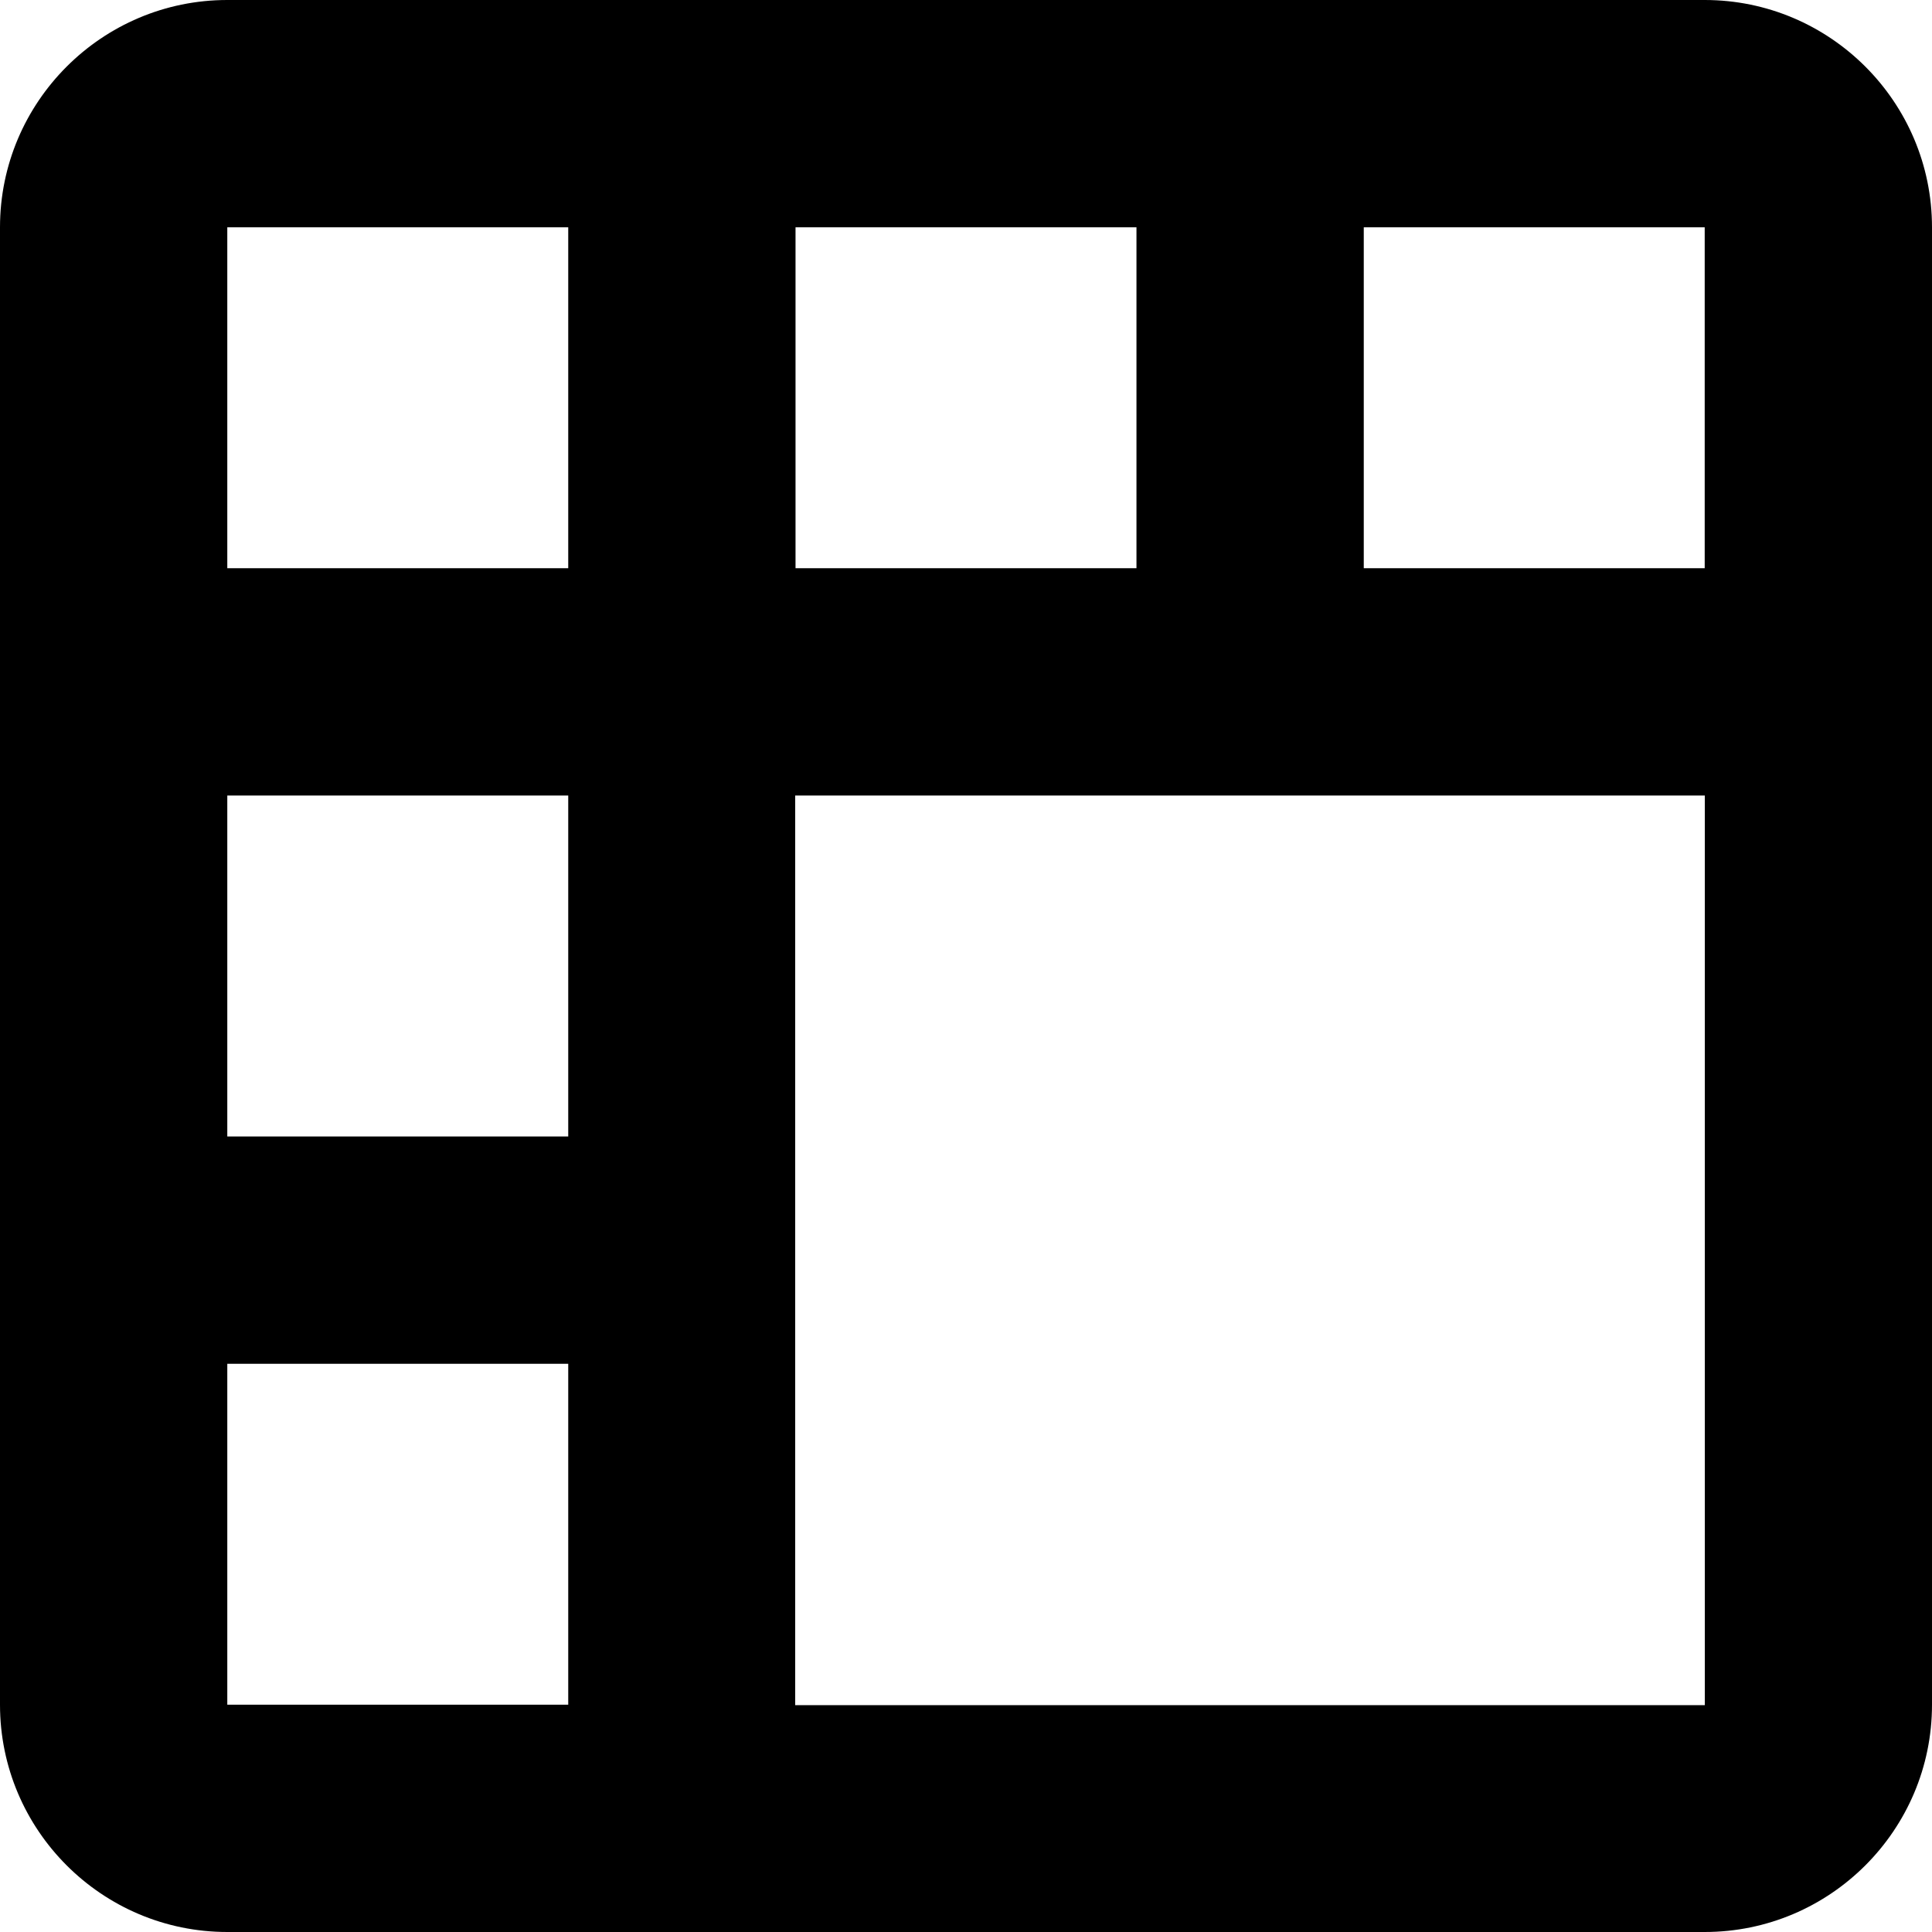 <?xml version="1.0" encoding="utf-8"?>
<svg fill="#000000" width="800px" height="800px" viewBox="0 0 1920 1920" xmlns="http://www.w3.org/2000/svg">
    <path d="M1694.118 0C1818.692 0 1920 101.308 1920 225.882v1468.236c0 124.574-101.308 225.882-225.882 225.882H225.882C101.308 1920 0 1818.692 0 1694.118V225.882C0 101.308 101.308 0 225.882 0h1468.236Zm-903.53 564.706h338.824V225.882H790.588v338.824Zm-564.706 0h338.824V225.882H225.882v338.824Zm0 564.706h338.824V790.588H225.882v338.824Zm0 564.706h338.824v-338.824H225.882v338.824Zm564.349.47h904v-904h-904v904Zm565.063-1129.882h338.824V225.882h-338.824v338.824Z" fill-rule="evenodd"/>
</svg>
